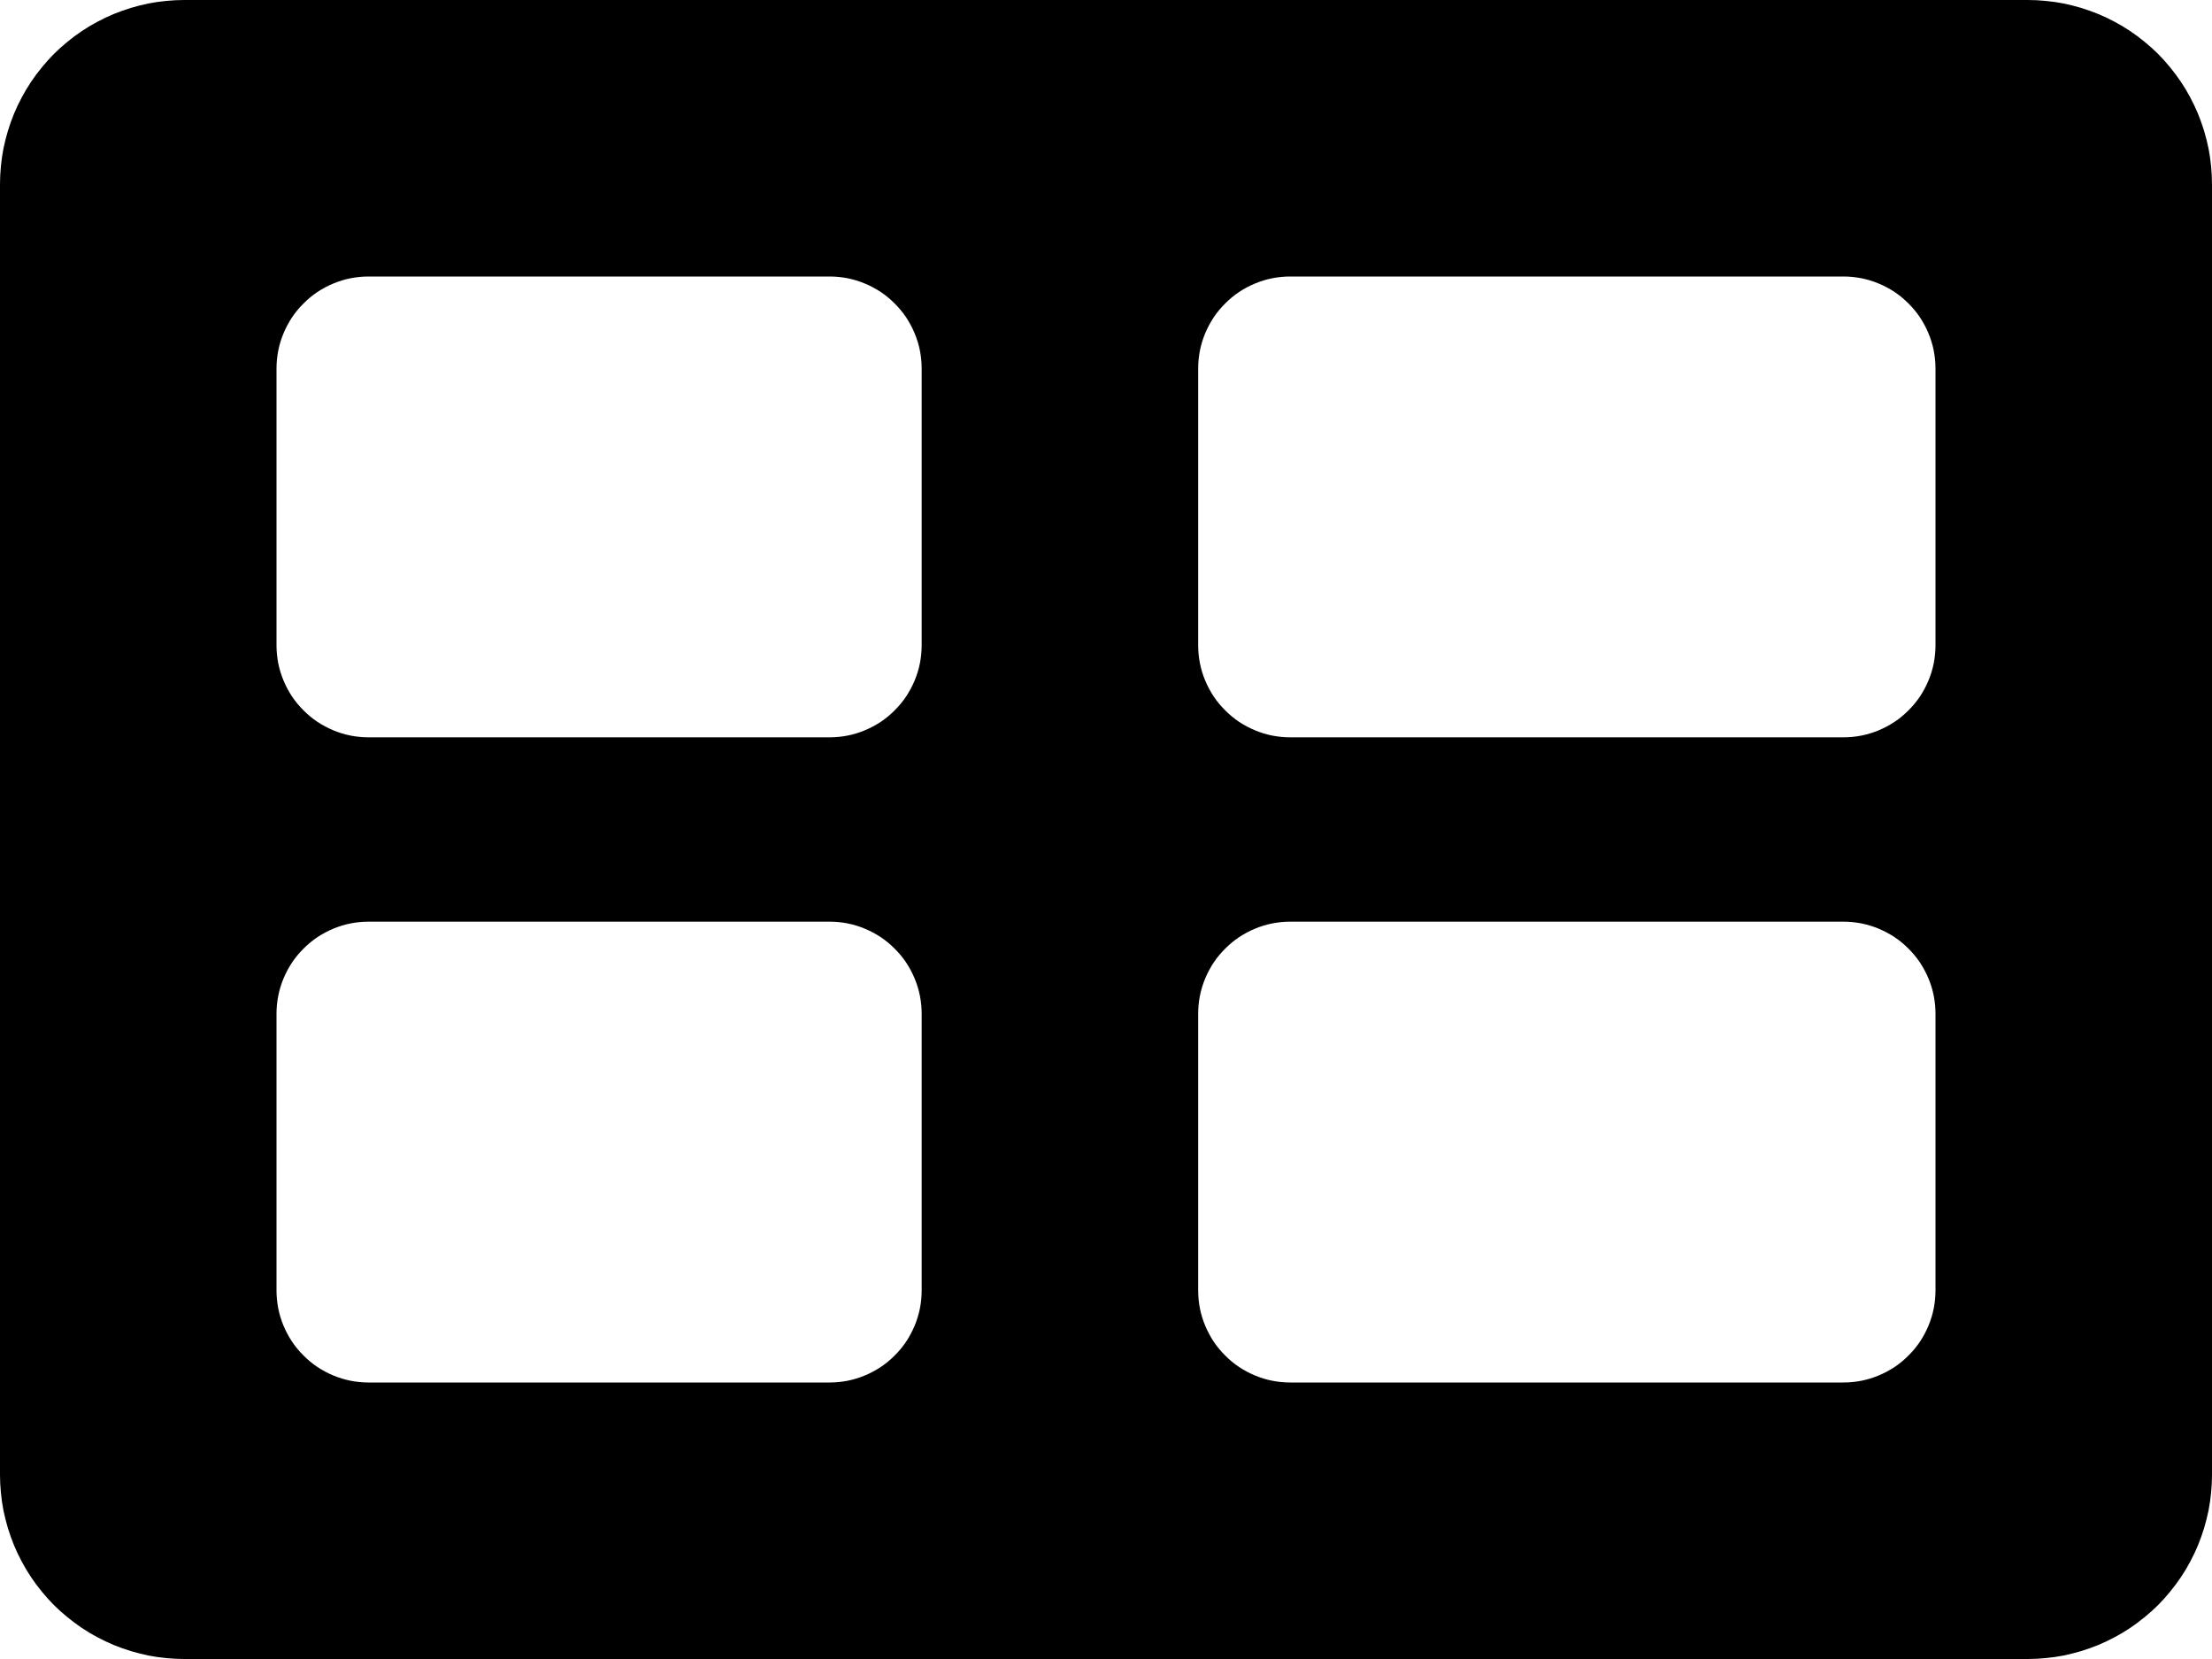 <?xml version="1.0" encoding="utf-8"?>
<svg width="24px" height="18px" viewbox="0 0 24 18" version="1.1" xmlns:xlink="http://www.w3.org/1999/xlink" xmlns="http://www.w3.org/2000/svg">
  <path d="M1.999 0L22.001 0Q22.099 0 22.197 0.01Q22.295 0.019 22.391 0.038Q22.487 0.058 22.581 0.086Q22.675 0.115 22.766 0.152Q22.857 0.19 22.943 0.236Q23.03 0.282 23.112 0.337Q23.193 0.391 23.269 0.454Q23.345 0.516 23.415 0.585Q23.484 0.655 23.546 0.731Q23.608 0.807 23.663 0.888Q23.718 0.97 23.764 1.057Q23.81 1.143 23.848 1.234Q23.885 1.325 23.914 1.419Q23.942 1.513 23.962 1.609Q23.981 1.705 23.99 1.803Q24 1.901 24 1.999L24 16.001Q24 16.099 23.99 16.197Q23.981 16.295 23.962 16.391Q23.942 16.487 23.914 16.581Q23.885 16.675 23.848 16.766Q23.81 16.857 23.764 16.943Q23.718 17.03 23.663 17.112Q23.608 17.193 23.546 17.269Q23.484 17.345 23.415 17.415Q23.345 17.484 23.269 17.546Q23.193 17.608 23.112 17.663Q23.03 17.718 22.943 17.764Q22.857 17.81 22.766 17.848Q22.675 17.885 22.581 17.914Q22.487 17.942 22.391 17.962Q22.295 17.981 22.197 17.99Q22.099 18 22.001 18L1.999 18Q1.901 18 1.803 17.99Q1.705 17.981 1.609 17.962Q1.513 17.942 1.419 17.914Q1.325 17.885 1.234 17.848Q1.143 17.81 1.057 17.764Q0.97 17.718 0.888 17.663Q0.807 17.608 0.731 17.546Q0.655 17.484 0.585 17.415Q0.516 17.345 0.454 17.269Q0.391 17.193 0.337 17.112Q0.282 17.03 0.236 16.943Q0.19 16.857 0.152 16.766Q0.115 16.675 0.086 16.581Q0.058 16.487 0.038 16.391Q0.019 16.295 0.01 16.197Q0 16.099 0 16.001L0 1.999Q0 1.901 0.01 1.803Q0.019 1.705 0.038 1.609Q0.058 1.513 0.086 1.419Q0.115 1.325 0.152 1.234Q0.19 1.143 0.236 1.057Q0.282 0.97 0.337 0.888Q0.391 0.807 0.454 0.731Q0.516 0.655 0.585 0.585Q0.655 0.516 0.731 0.454Q0.807 0.391 0.888 0.337Q0.97 0.282 1.057 0.236Q1.143 0.19 1.234 0.152Q1.325 0.115 1.419 0.086Q1.513 0.058 1.609 0.038Q1.705 0.019 1.803 0.01Q1.901 0 1.999 0ZM3.999 3L9.001 3Q9.099 3 9.196 3.019Q9.292 3.038 9.383 3.076Q9.474 3.114 9.556 3.168Q9.638 3.223 9.707 3.293Q9.777 3.362 9.832 3.444Q9.886 3.526 9.924 3.617Q9.962 3.708 9.981 3.804Q10 3.901 10 3.999L10 7.001Q10 7.099 9.981 7.196Q9.962 7.292 9.924 7.383Q9.886 7.474 9.832 7.556Q9.777 7.638 9.707 7.707Q9.638 7.777 9.556 7.832Q9.474 7.886 9.383 7.924Q9.292 7.962 9.196 7.981Q9.099 8 9.001 8L3.999 8Q3.901 8 3.804 7.981Q3.708 7.962 3.617 7.924Q3.526 7.886 3.444 7.832Q3.362 7.777 3.293 7.707Q3.223 7.638 3.168 7.556Q3.114 7.474 3.076 7.383Q3.038 7.292 3.019 7.196Q3 7.099 3 7.001L3 3.999Q3 3.901 3.019 3.804Q3.038 3.708 3.076 3.617Q3.114 3.526 3.168 3.444Q3.223 3.362 3.293 3.293Q3.362 3.223 3.444 3.168Q3.526 3.114 3.617 3.076Q3.708 3.038 3.804 3.019Q3.901 3 3.999 3ZM20.001 3L13.999 3Q13.901 3 13.804 3.019Q13.708 3.038 13.617 3.076Q13.526 3.114 13.444 3.168Q13.362 3.223 13.293 3.293Q13.223 3.362 13.168 3.444Q13.114 3.526 13.076 3.617Q13.038 3.708 13.019 3.804Q13 3.901 13 3.999L13 7.001Q13 7.099 13.019 7.196Q13.038 7.292 13.076 7.383Q13.114 7.474 13.168 7.556Q13.223 7.638 13.293 7.707Q13.362 7.777 13.444 7.832Q13.526 7.886 13.617 7.924Q13.708 7.962 13.804 7.981Q13.901 8 13.999 8L20.001 8Q20.099 8 20.196 7.981Q20.292 7.962 20.383 7.924Q20.474 7.886 20.556 7.832Q20.638 7.777 20.707 7.707Q20.777 7.638 20.832 7.556Q20.886 7.474 20.924 7.383Q20.962 7.292 20.981 7.196Q21 7.099 21 7.001L21 3.999Q21 3.901 20.981 3.804Q20.962 3.708 20.924 3.617Q20.886 3.526 20.832 3.444Q20.777 3.362 20.707 3.293Q20.638 3.223 20.556 3.168Q20.474 3.114 20.383 3.076Q20.292 3.038 20.196 3.019Q20.099 3 20.001 3ZM9.001 10L3.999 10Q3.901 10 3.804 10.019Q3.708 10.038 3.617 10.076Q3.526 10.114 3.444 10.168Q3.362 10.223 3.293 10.293Q3.223 10.362 3.168 10.444Q3.114 10.526 3.076 10.617Q3.038 10.708 3.019 10.804Q3 10.901 3 10.999L3 14.001Q3 14.099 3.019 14.196Q3.038 14.292 3.076 14.383Q3.114 14.474 3.168 14.556Q3.223 14.638 3.293 14.707Q3.362 14.777 3.444 14.832Q3.526 14.886 3.617 14.924Q3.708 14.962 3.804 14.981Q3.901 15 3.999 15L9.001 15Q9.099 15 9.196 14.981Q9.292 14.962 9.383 14.924Q9.474 14.886 9.556 14.832Q9.638 14.777 9.707 14.707Q9.777 14.638 9.832 14.556Q9.886 14.474 9.924 14.383Q9.962 14.292 9.981 14.196Q10 14.099 10 14.001L10 10.999Q10 10.901 9.981 10.804Q9.962 10.708 9.924 10.617Q9.886 10.526 9.832 10.444Q9.777 10.362 9.707 10.293Q9.638 10.223 9.556 10.168Q9.474 10.114 9.383 10.076Q9.292 10.038 9.196 10.019Q9.099 10 9.001 10ZM13.999 10L20.001 10Q20.099 10 20.196 10.019Q20.292 10.038 20.383 10.076Q20.474 10.114 20.556 10.168Q20.638 10.223 20.707 10.293Q20.777 10.362 20.832 10.444Q20.886 10.526 20.924 10.617Q20.962 10.708 20.981 10.804Q21 10.901 21 10.999L21 14.001Q21 14.099 20.981 14.196Q20.962 14.292 20.924 14.383Q20.886 14.474 20.832 14.556Q20.777 14.638 20.707 14.707Q20.638 14.777 20.556 14.832Q20.474 14.886 20.383 14.924Q20.292 14.962 20.196 14.981Q20.099 15 20.001 15L13.999 15Q13.901 15 13.804 14.981Q13.708 14.962 13.617 14.924Q13.526 14.886 13.444 14.832Q13.362 14.777 13.293 14.707Q13.223 14.638 13.168 14.556Q13.114 14.474 13.076 14.383Q13.038 14.292 13.019 14.196Q13 14.099 13 14.001L13 10.999Q13 10.901 13.019 10.804Q13.038 10.708 13.076 10.617Q13.114 10.526 13.168 10.444Q13.223 10.362 13.293 10.293Q13.362 10.223 13.444 10.168Q13.526 10.114 13.617 10.076Q13.708 10.038 13.804 10.019Q13.901 10 13.999 10Z" id="icon备份" fill="#000000" fill-rule="evenodd" stroke="none" />
</svg>
